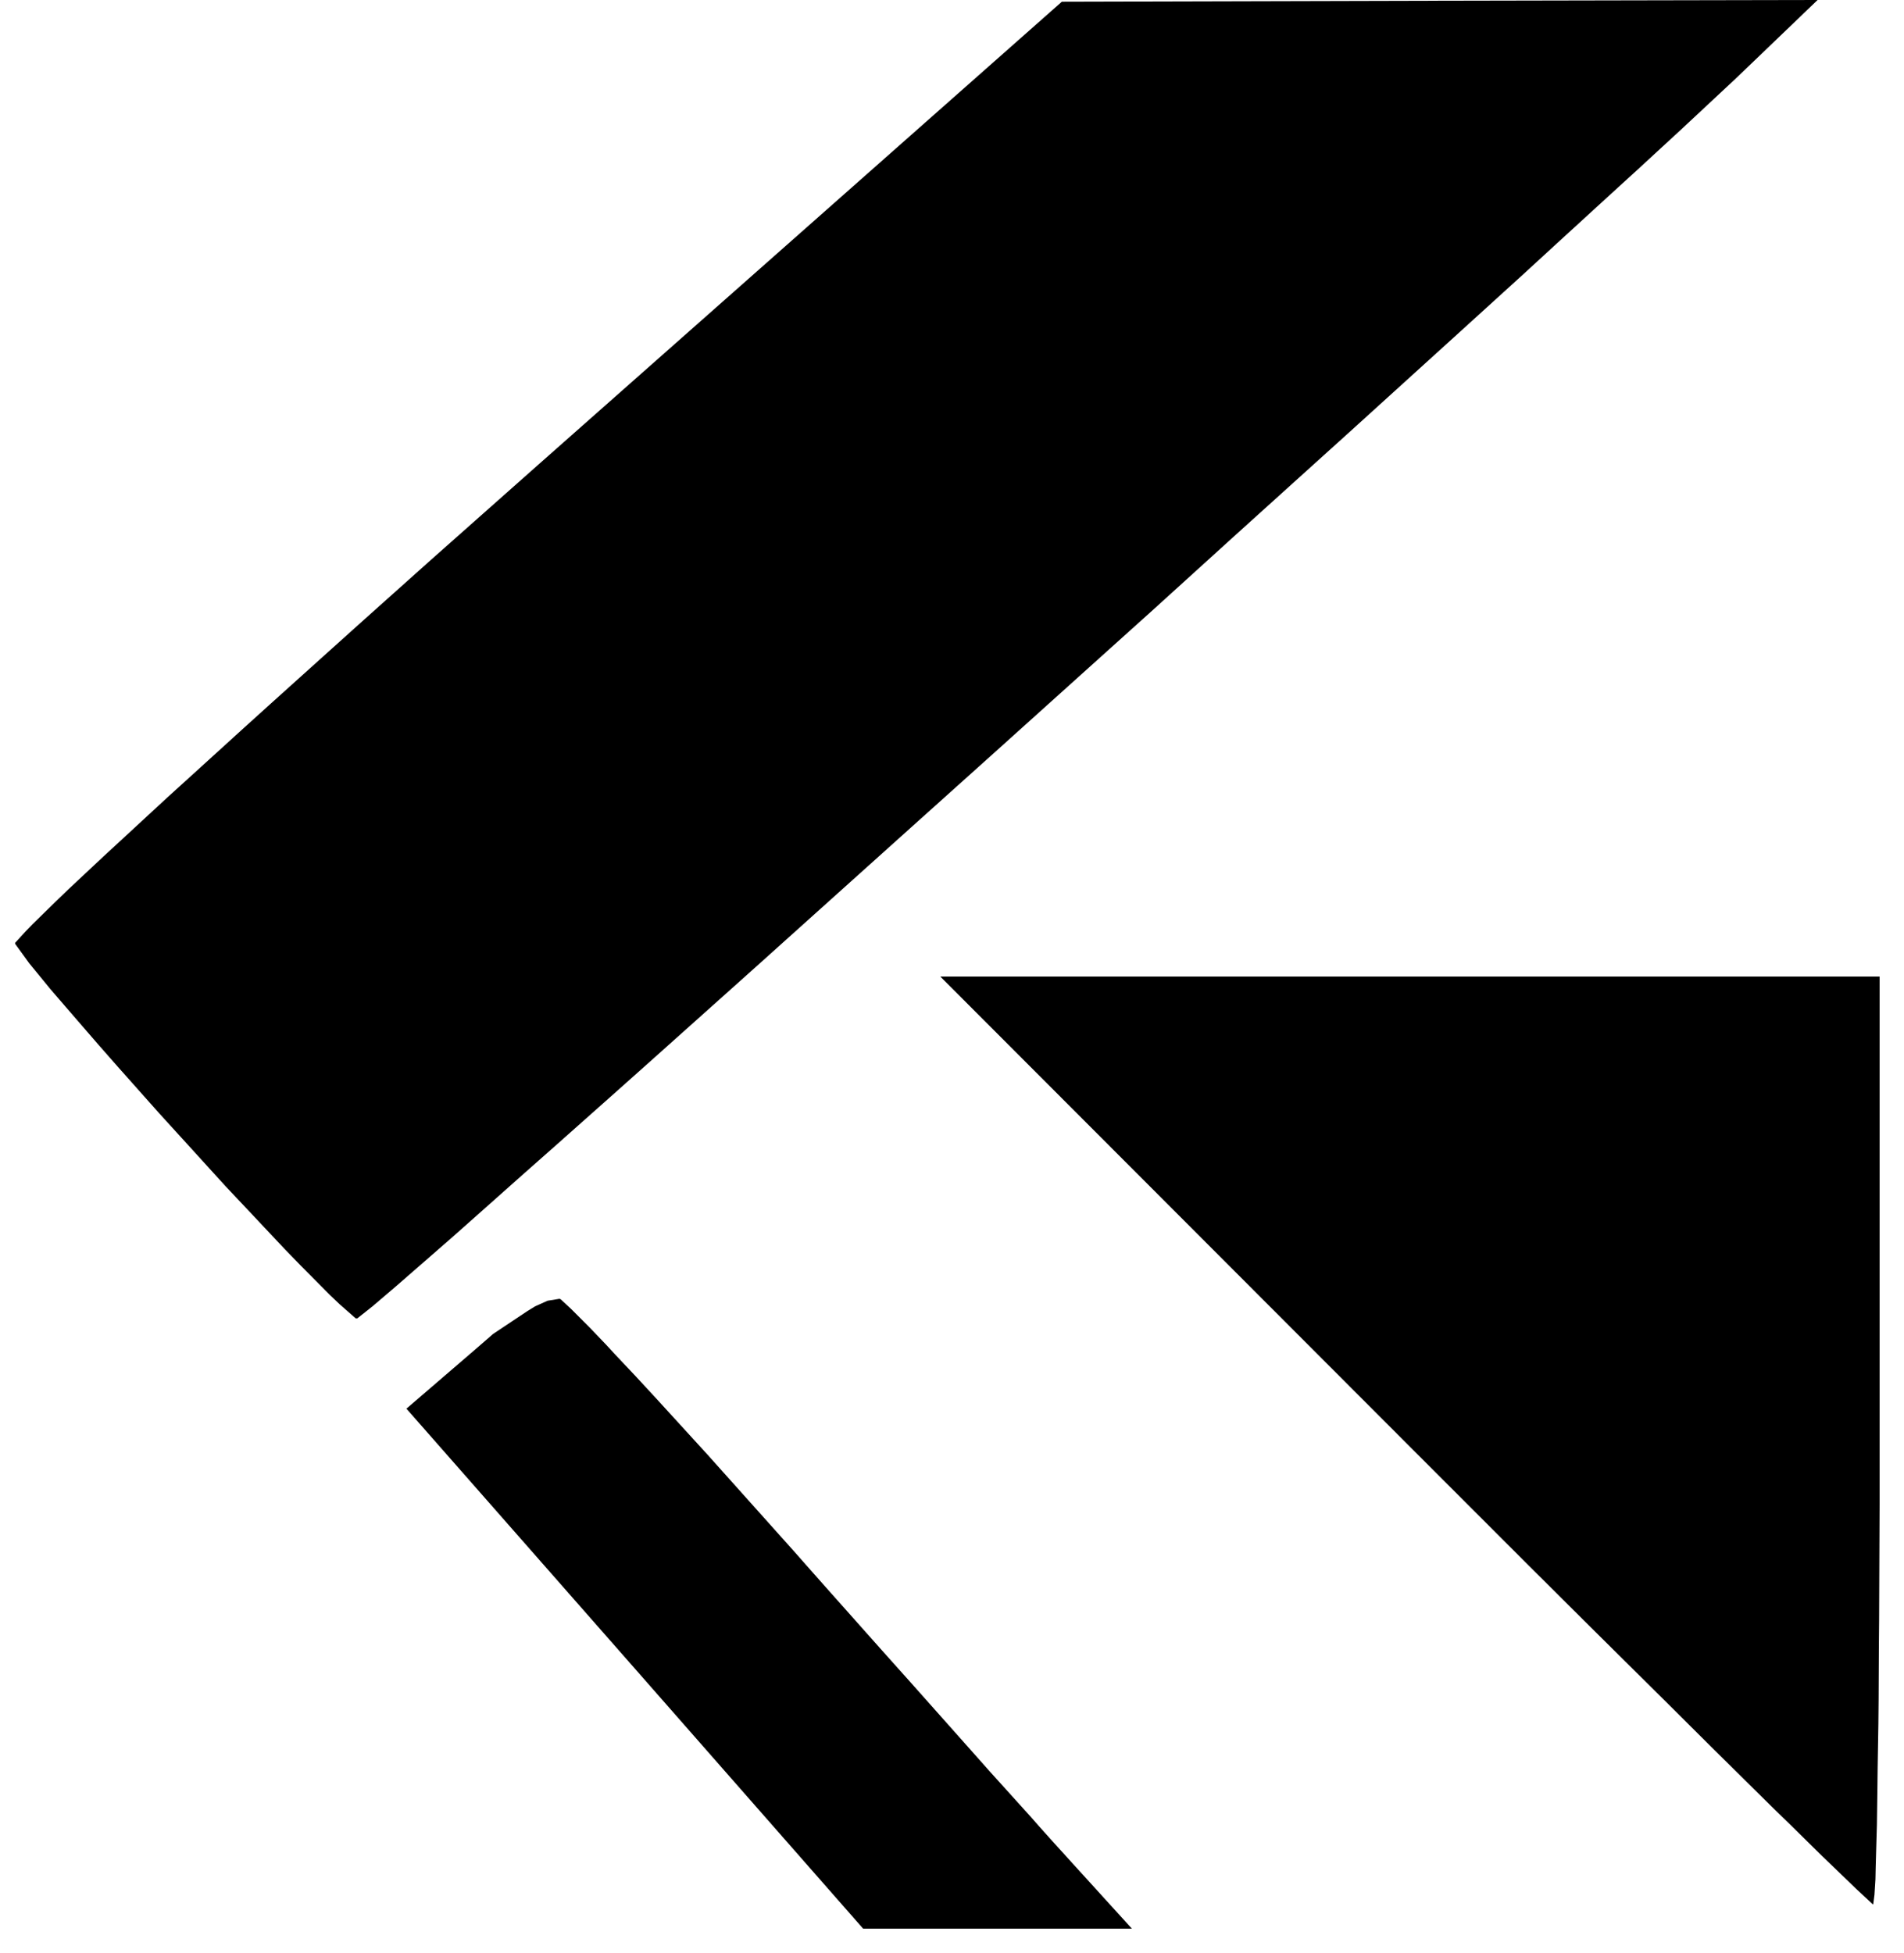 <svg xmlns="http://www.w3.org/2000/svg" width="78" height="80" viewBox="0 0 78 80">
  <g>
    <path
      d="M 26.01,68.35 L 16.65,57.70 L 19.44,55.30 L 20.20,54.64 L 21.61,53.70 L 21.92,53.51 L 22.43,53.28 L 22.92,53.20 L 22.97,53.22 L 23.24,53.47 L 23.40,53.62 L 23.89,54.11 L 24.16,54.38 L 24.83,55.08 L 25.18,55.46 L 26.02,56.35 L 26.88,57.28 L 28.99,59.59 L 32.49,63.50 L 33.71,64.88 L 36.13,67.60 L 37.32,68.93 L 39.49,71.37 L 40.52,72.53 L 42.20,74.39 L 42.57,74.81 L 43.18,75.49 L 43.87,76.25 L 46.37,79.00 L 40.87,79.00 L 35.36,79.00 L 26.01,68.35 M 57.50,59.00 L 38.52,40.00 L 57.76,40.00 L 77.00,40.00 L 77.00,59.00 L 77.00,61.61 L 76.98,66.38 L 76.97,67.51 L 76.96,69.60 L 76.95,70.62 L 76.92,72.42 L 76.91,73.28 L 76.89,74.74 L 76.87,75.43 L 76.84,76.50 L 76.83,76.98 L 76.79,77.61 L 76.74,78.00 L 76.72,78.00 L 76.30,77.61 L 76.03,77.36 L 75.14,76.50 L 74.64,76.02 L 73.34,74.74 L 72.64,74.06 L 70.98,72.42 L 70.11,71.56 L 68.14,69.60 L 67.12,68.59 L 64.89,66.38 L 62.61,64.11 M 7.44,46.61 L 6.52,45.60 L 4.83,43.70 L 4.03,42.79 L 2.68,41.23 L 2.06,40.51 L 1.20,39.46 L 0.62,38.66 L 0.62,38.62 L 1.04,38.16 L 1.32,37.87 L 2.27,36.94 L 2.81,36.42 L 4.24,35.08 L 5.01,34.37 L 6.85,32.67 L 7.82,31.79 L 10.02,29.79 L 11.16,28.76 L 13.66,26.51 L 14.94,25.36 L 17.68,22.91 L 22.00,19.08 L 43.50,0.07 L 58.98,0.03 L 74.46,0.00 L 71.48,2.86 L 71.04,3.28 L 69.69,4.54 L 68.94,5.24 L 67.04,6.99 L 66.02,7.92 L 63.66,10.08 L 62.43,11.21 L 59.69,13.70 L 58.29,14.97 L 55.27,17.71 L 53.73,19.10 L 50.52,22.00 L 47.28,24.94 L 40.59,30.96 L 37.27,33.94 L 30.97,39.60 L 29.45,40.96 L 26.61,43.50 L 25.23,44.73 L 22.72,46.96 L 21.52,48.02 L 19.45,49.86 L 18.48,50.72 L 16.92,52.08 L 16.22,52.69 L 15.27,53.50 L 14.64,54.00 L 14.57,54.00 L 13.91,53.42 L 13.51,53.04 L 12.31,51.83 L 11.66,51.16 L 10.08,49.48 L 9.25,48.60 Z"
      fill="black" />
  </g>
</svg>